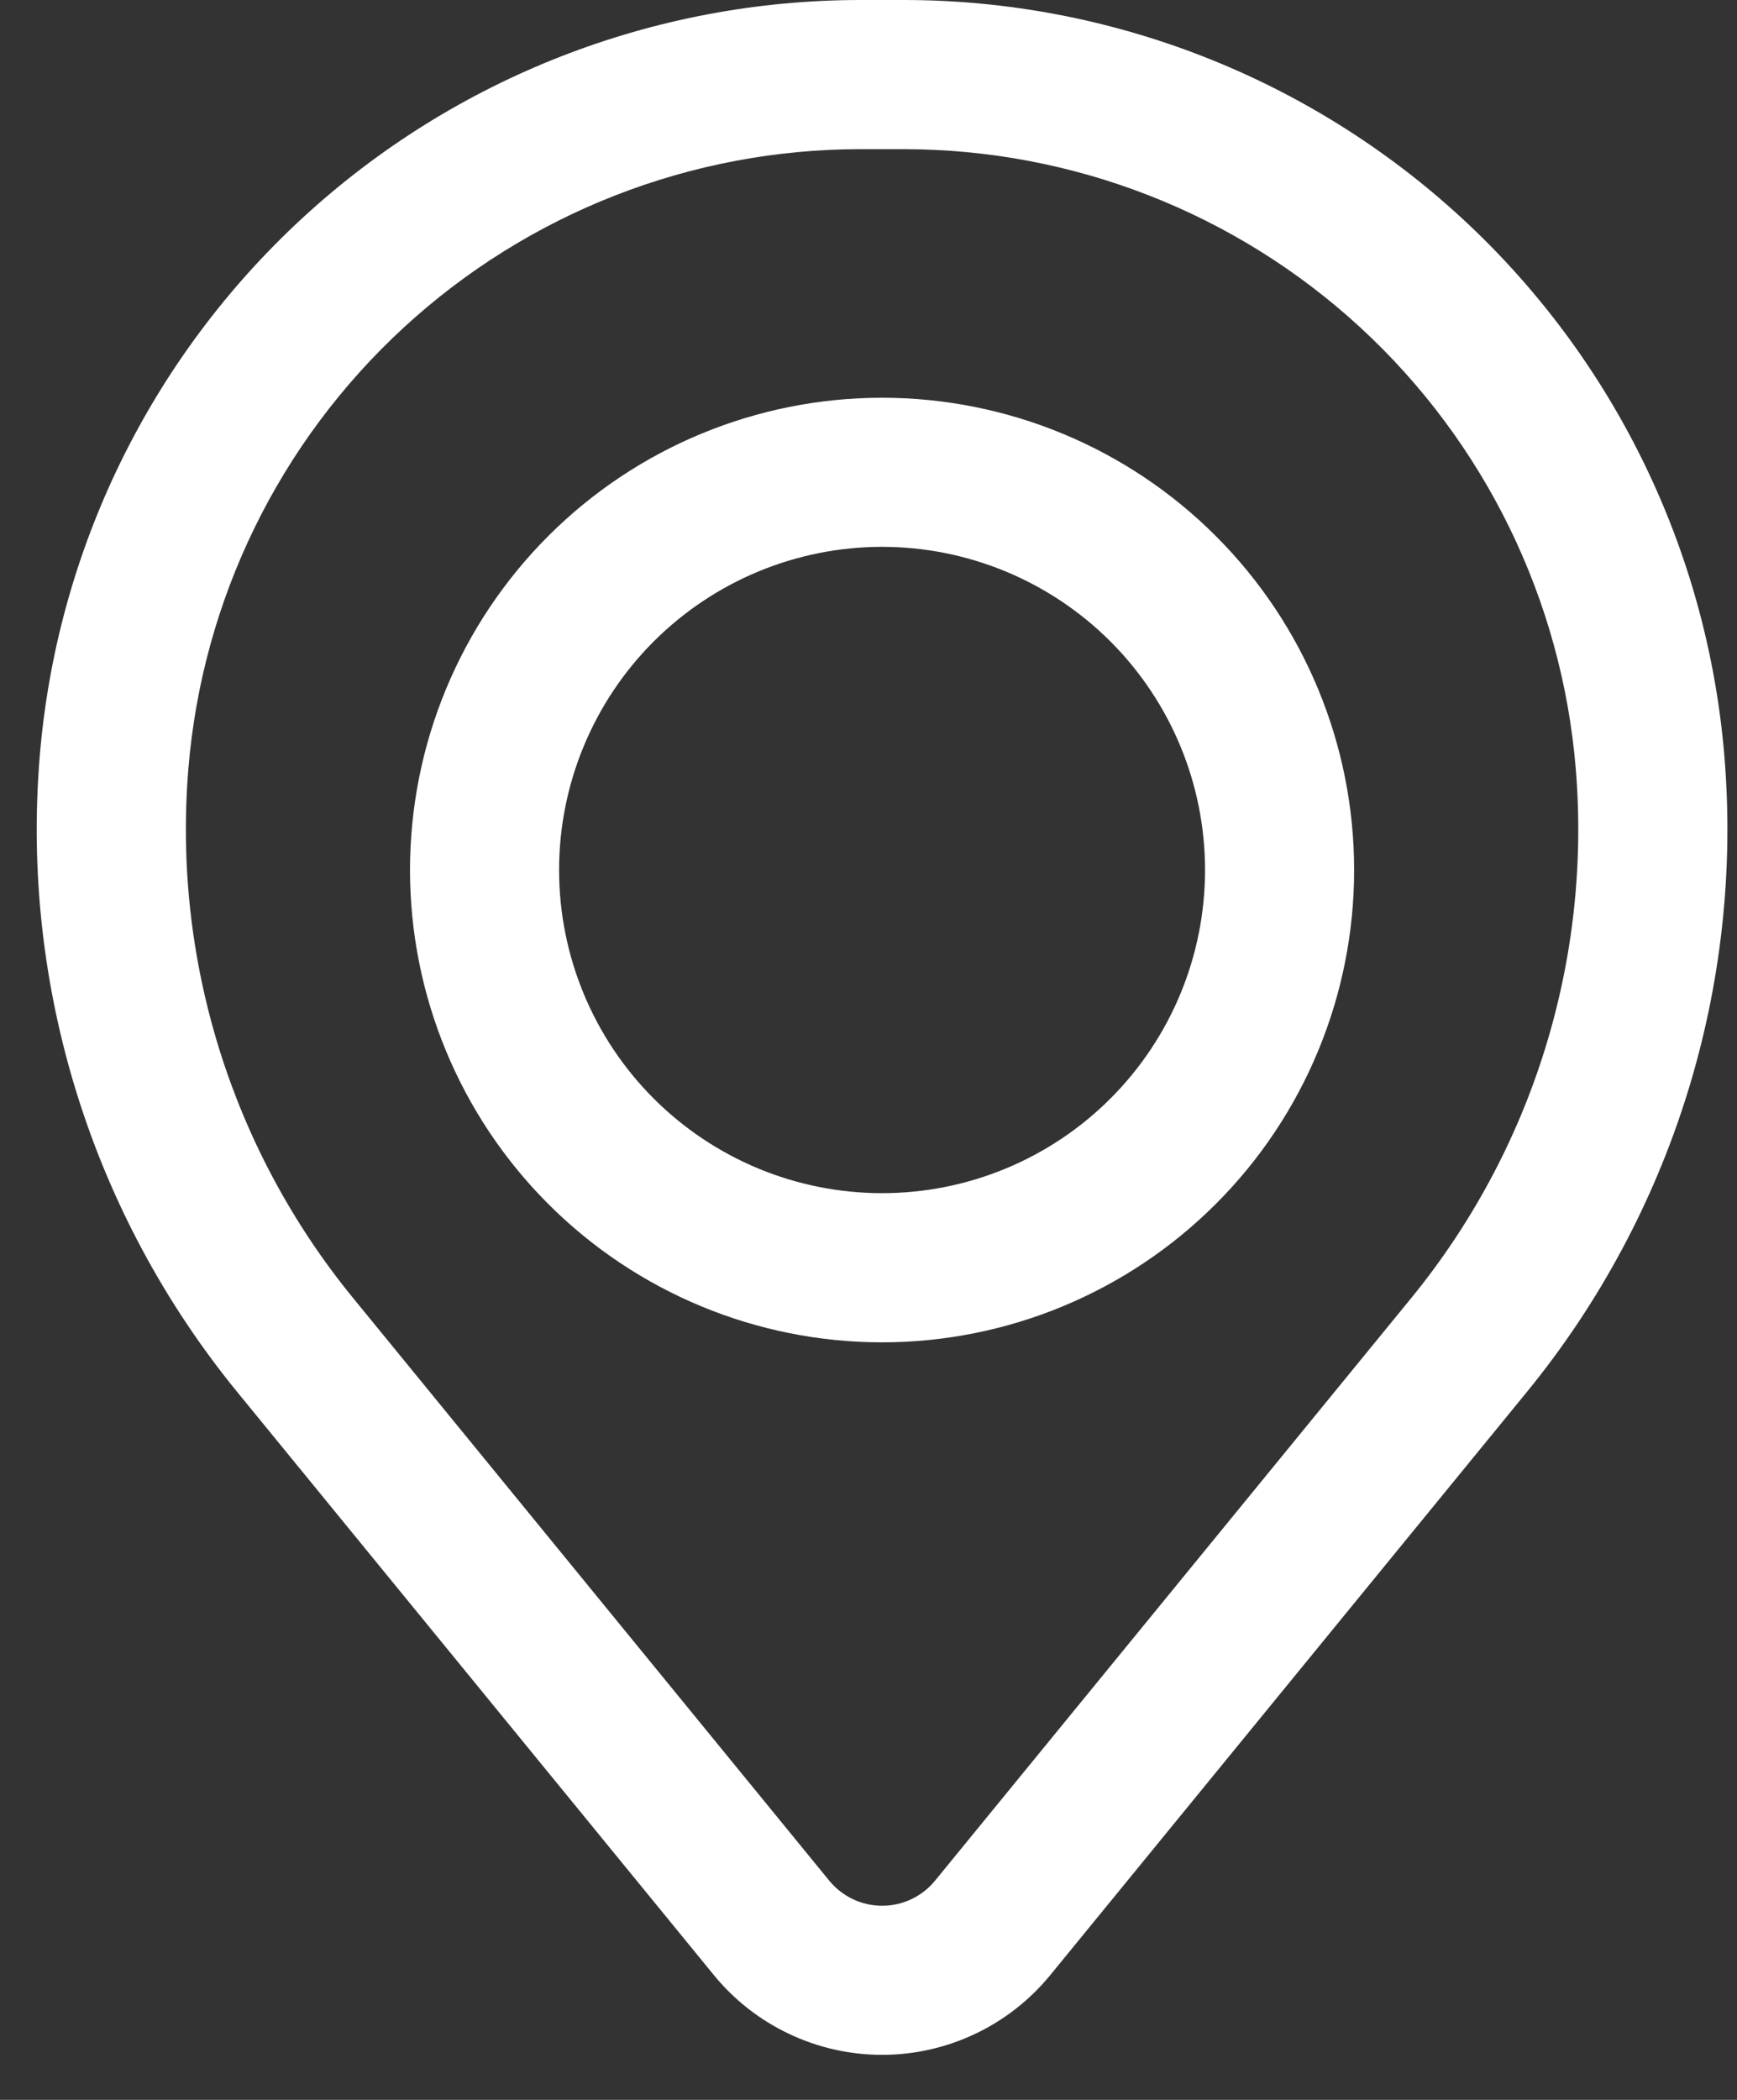 <svg width="24" height="29" viewBox="0 0 24 29" fill="none" xmlns="http://www.w3.org/2000/svg">
<rect x="0" y="0" width="24" height="29" fill="#333333" stroke="none"/>
<path fill-rule="evenodd" clip-rule="evenodd" d="M5.665 12.015C5.665 10.285 6.352 8.626 7.575 7.403C8.798 6.18 10.457 5.493 12.187 5.493C13.917 5.493 15.576 6.18 16.799 7.403C18.023 8.626 18.71 10.285 18.71 12.015C18.71 13.745 18.023 15.404 16.799 16.627C15.576 17.85 13.917 18.538 12.187 18.538C10.457 18.538 8.798 17.85 7.575 16.627C6.352 15.404 5.665 13.745 5.665 12.015ZM12.187 7.552C11.004 7.552 9.869 8.023 9.032 8.859C8.195 9.696 7.725 10.832 7.725 12.015C7.725 13.199 8.195 14.334 9.032 15.171C9.869 16.008 11.004 16.478 12.187 16.478C13.371 16.478 14.506 16.008 15.343 15.171C16.18 14.334 16.65 13.199 16.65 12.015C16.65 10.832 16.18 9.696 15.343 8.859C14.506 8.023 13.371 7.552 12.187 7.552Z" fill="white"/>
<path fill-rule="evenodd" clip-rule="evenodd" d="M0.549 10.445C0.783 7.599 2.08 4.944 4.181 3.009C6.282 1.074 9.034 -8.69961e-06 11.891 0H12.484C15.34 -8.69961e-06 18.092 1.074 20.194 3.009C22.295 4.944 23.591 7.599 23.826 10.445C24.087 13.616 23.108 16.765 21.093 19.228L14.512 27.276C14.23 27.62 13.876 27.898 13.474 28.088C13.072 28.279 12.632 28.378 12.187 28.378C11.742 28.378 11.303 28.279 10.901 28.088C10.499 27.898 10.144 27.62 9.863 27.276L3.281 19.228C1.267 16.765 0.287 13.616 0.549 10.445ZM11.891 2.06C9.552 2.06 7.298 2.94 5.577 4.525C3.857 6.109 2.795 8.283 2.603 10.614C2.385 13.253 3.201 15.874 4.877 17.924L11.458 25.973C11.547 26.081 11.658 26.168 11.784 26.228C11.911 26.288 12.049 26.319 12.189 26.319C12.329 26.319 12.467 26.288 12.593 26.228C12.719 26.168 12.831 26.081 12.919 25.973L19.501 17.924C21.176 15.873 21.99 13.253 21.772 10.614C21.579 8.283 20.517 6.109 18.797 4.524C17.076 2.939 14.822 2.06 12.482 2.06H11.891Z" fill="white"/>
</svg>
